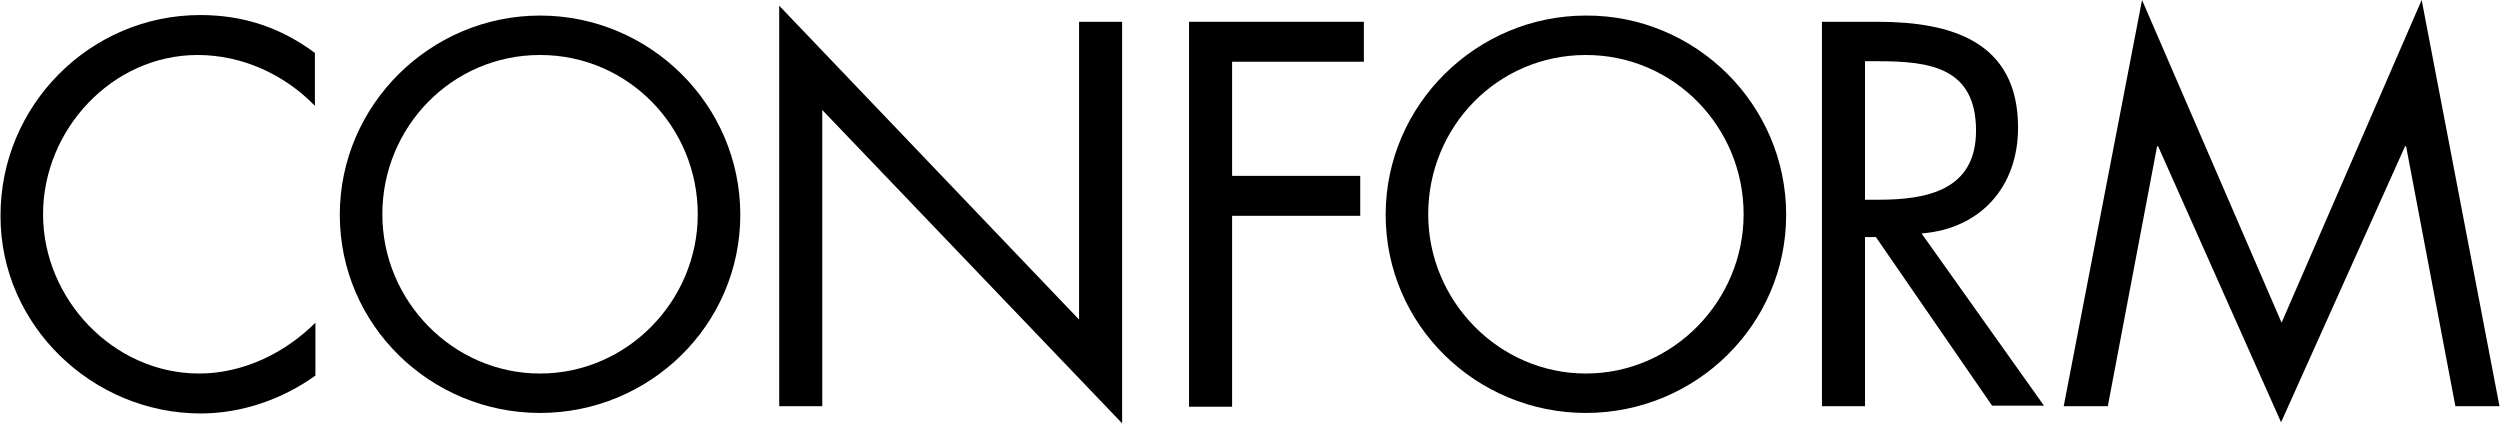<?xml version="1.0" encoding="utf-8"?>
<!-- Generator: Adobe Illustrator 21.0.2, SVG Export Plug-In . SVG Version: 6.00 Build 0)  -->
<svg version="1.1" id="Lager_1" xmlns="http://www.w3.org/2000/svg" xmlns:xlink="http://www.w3.org/1999/xlink" x="0px" y="0px"
	 viewBox="0 0 481.9 81.7" style="enable-background:new 0 0 481.9 81.7;" xml:space="preserve">
<g>
	<path d="M60.7,20.4c-5.9-6.1-14.1-9.8-22.6-9.8C21.6,10.6,8.3,25,8.3,41.3S21.8,72,38.4,72c8.4,0,16.5-3.9,22.4-9.8v10.2
		c-6.4,4.6-14.3,7.3-22.1,7.3c-20.9,0-38.6-17-38.6-38C0,20.3,17.4,2.9,38.6,2.9c8.3,0,15.5,2.4,22.1,7.3
		C60.7,10.2,60.7,20.4,60.7,20.4z"/>
	<path d="M142.7,41.4c0,21.3-17.5,38.2-38.6,38.2S65.5,62.7,65.5,41.4C65.5,20.2,83,3,104.1,3S142.7,20.1,142.7,41.4z M73.7,41.3
		C73.7,58,87.3,72,104.1,72s30.4-14,30.4-30.7c0-16.8-13.4-30.7-30.4-30.7S73.7,24.5,73.7,41.3z"/>
</g>
<g>
	<path d="M150.2,1.1L208,61.6V4.2h8.3v77.4l-57.8-60.4v57.1h-8.3V1.1z"/>
	<path d="M237.5,11.9v22h24.7v7.7h-24.7v36.8h-8.3V4.2h33.7v7.7H237.5z"/>
</g>
<g>
	<path d="M344.3,41.4c0,21.3-17.5,38.2-38.6,38.2s-38.6-16.9-38.6-38.2c0-21.2,17.5-38.4,38.6-38.4C326.8,2.9,344.3,20.1,344.3,41.4
		z M275.3,41.3c0,16.7,13.6,30.7,30.4,30.7s30.4-14,30.4-30.7c0-16.8-13.4-30.7-30.4-30.7C288.6,10.6,275.3,24.5,275.3,41.3z"/>
	<path d="M359.5,78.3h-8.3V4.2h10.7C376,4.2,389,7.9,389,24.6c0,11.4-7.2,19.5-18.6,20.4L394,78.2h-10l-22.4-32.5h-2.1V78.3z
		 M359.5,38.5h2.6c9.3,0,18.8-1.8,18.8-13.3c0-12.2-8.9-13.4-18.9-13.4h-2.5V38.5z"/>
</g>
<path d="M412.9,0l26.9,62.2l27-62.2l15,78.3h-8.5l-9.5-50.1h-0.2l-23.9,53.2L416,28.2h-0.2l-9.5,50.1h-8.5L412.9,0z"/>
</svg>
